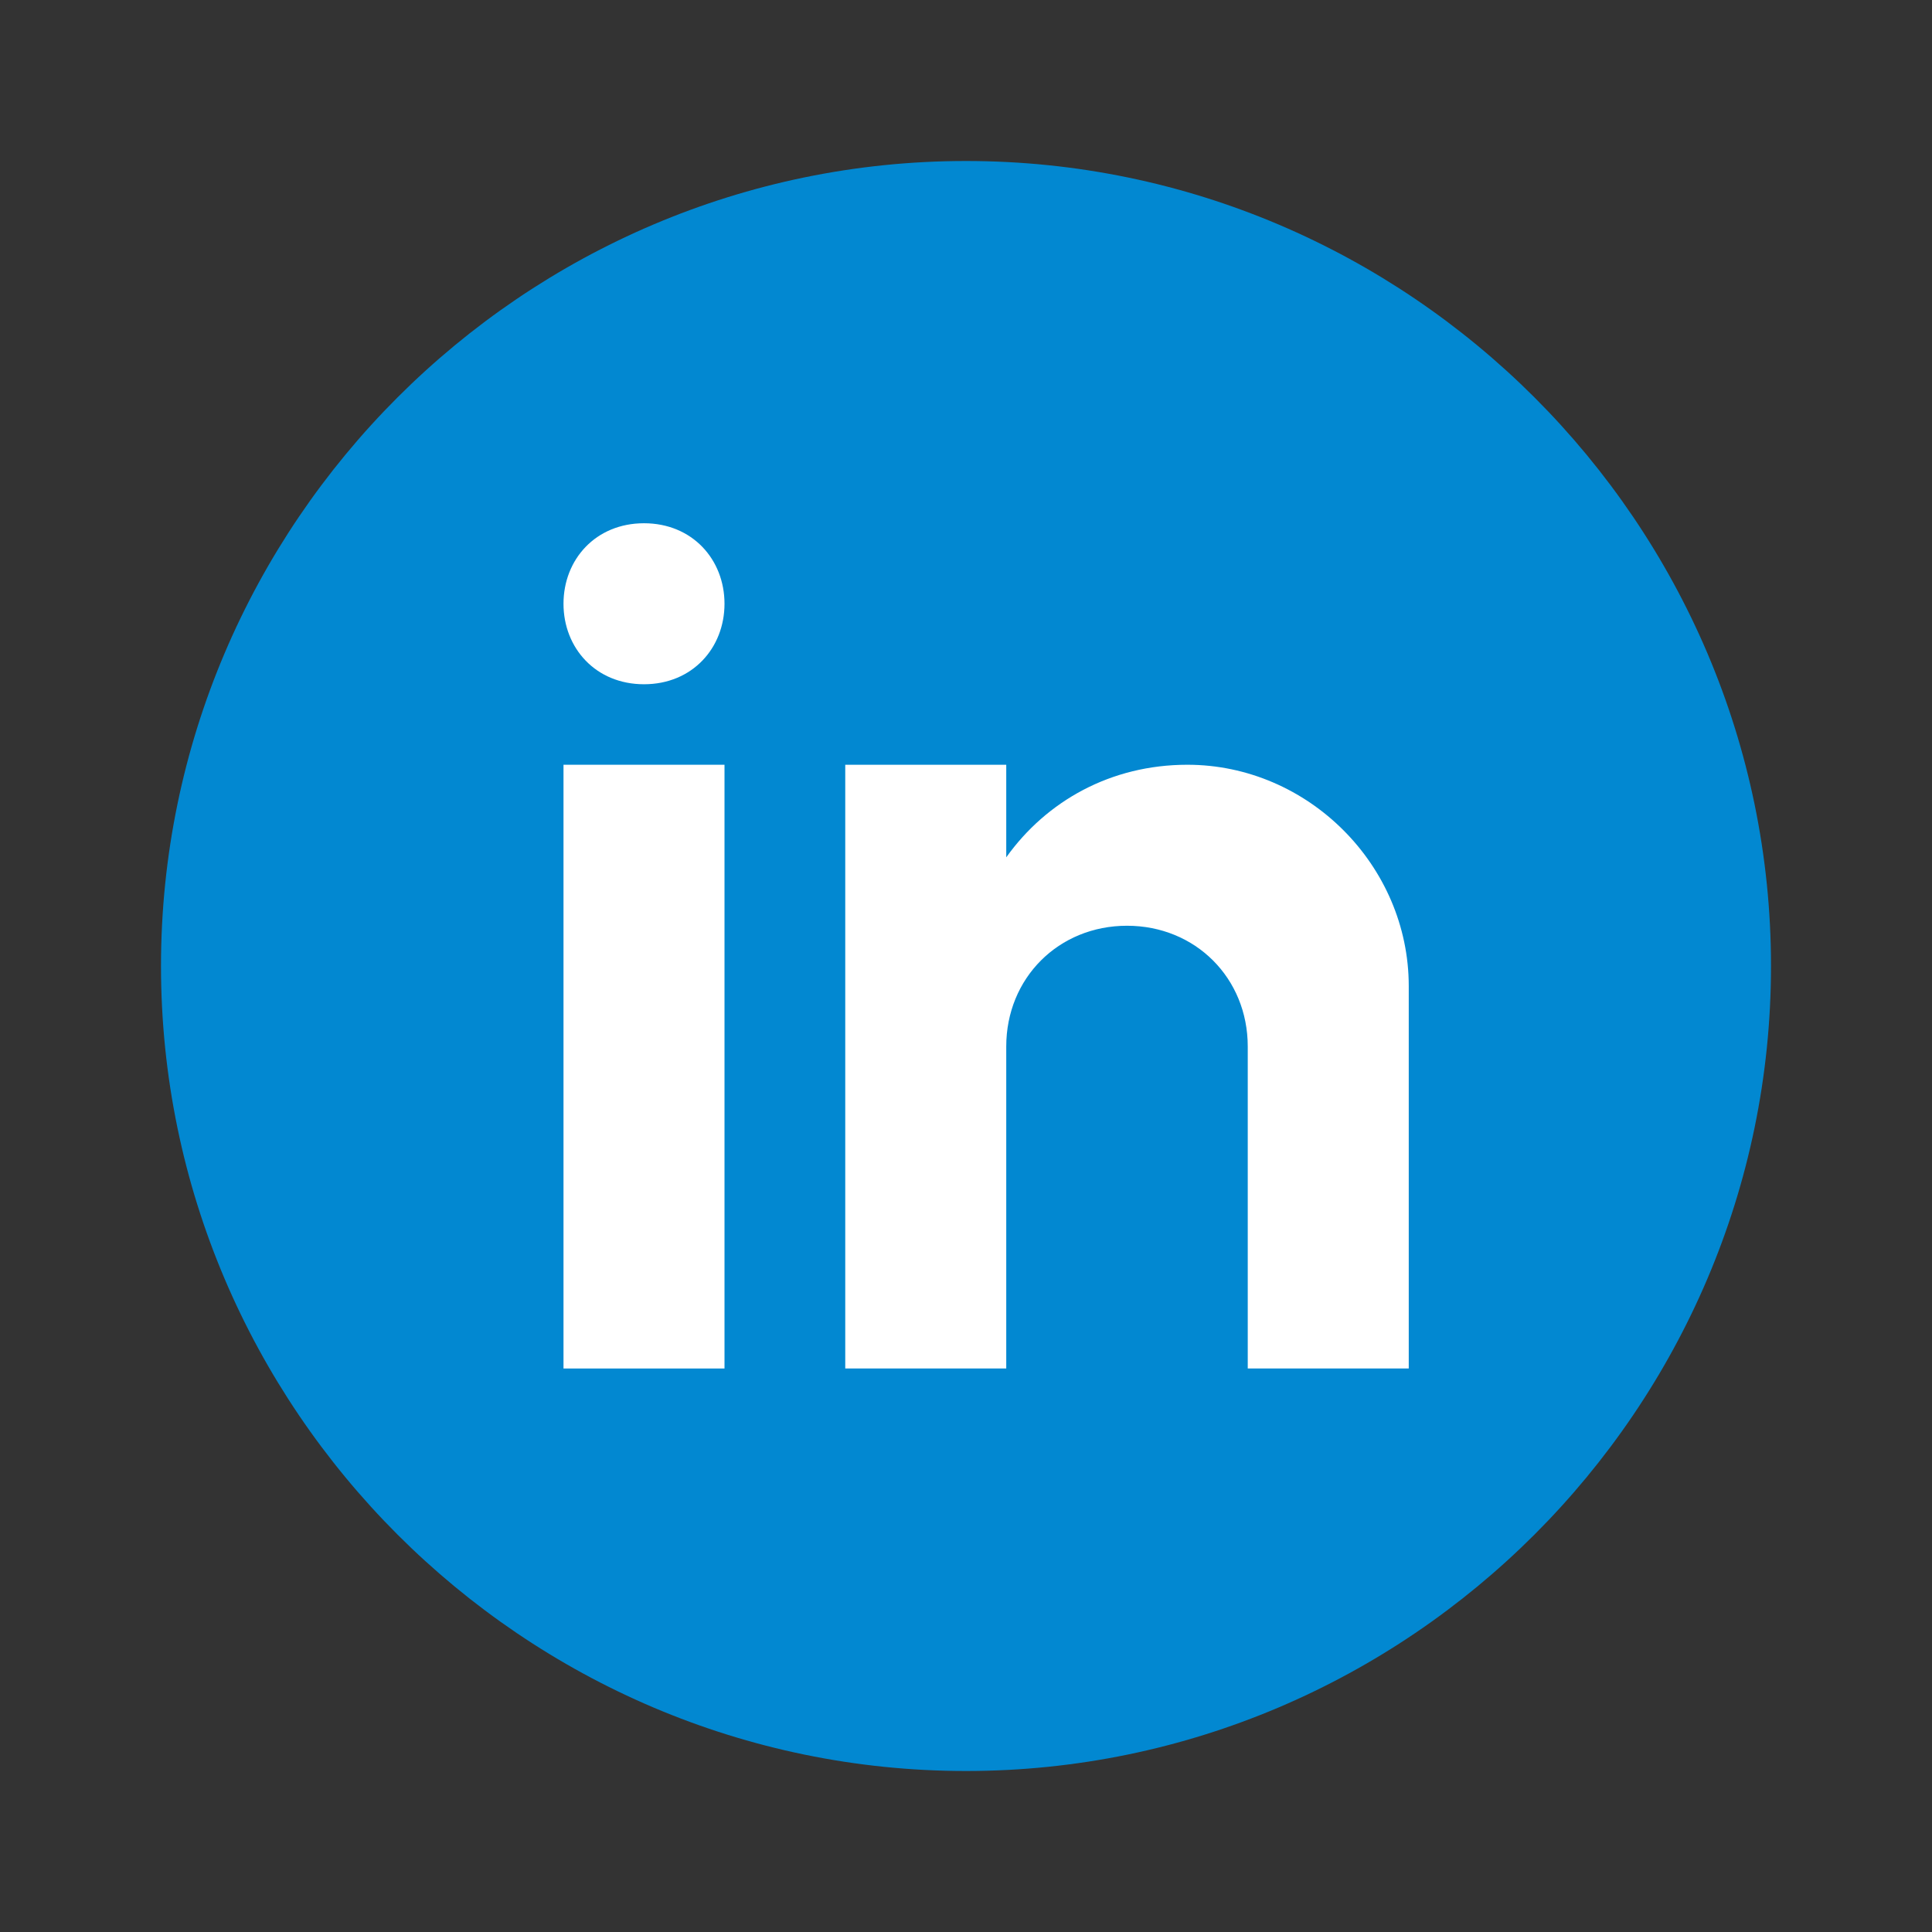 ﻿<?xml version="1.0" encoding="utf-8"?>
<svg xmlns="http://www.w3.org/2000/svg" viewBox="0 0 48 48" width="64" height="64">
  <rect x="0" y="0" width="48" height="48" fill="#333333" stroke="none"/>
  <path fill="#0288d1" d="M24,4C13,4,4,13,4,24s9,20,20,20s20-9,20-20S35,4,24,4z" />
  <rect width="4" height="15" x="14" y="19" fill="#fff" />
  <path fill="#fff" d="M16,17L16,17c-1.2,0-2-0.9-2-2c0-1.1,0.8-2,2-2c1.2,0,2,0.9,2,2C18,16.1,17.2,17,16,17z" />
  <path fill="#fff" d="M35,24.5c0-3-2.5-5.5-5.5-5.5c-1.9,0-3.5,0.9-4.5,2.3V19h-4v15h4v-8c0-1.7,1.3-3,3-3s3,1.3,3,3v8h4C35,34,35,24.9,35,24.5z" />
</svg>